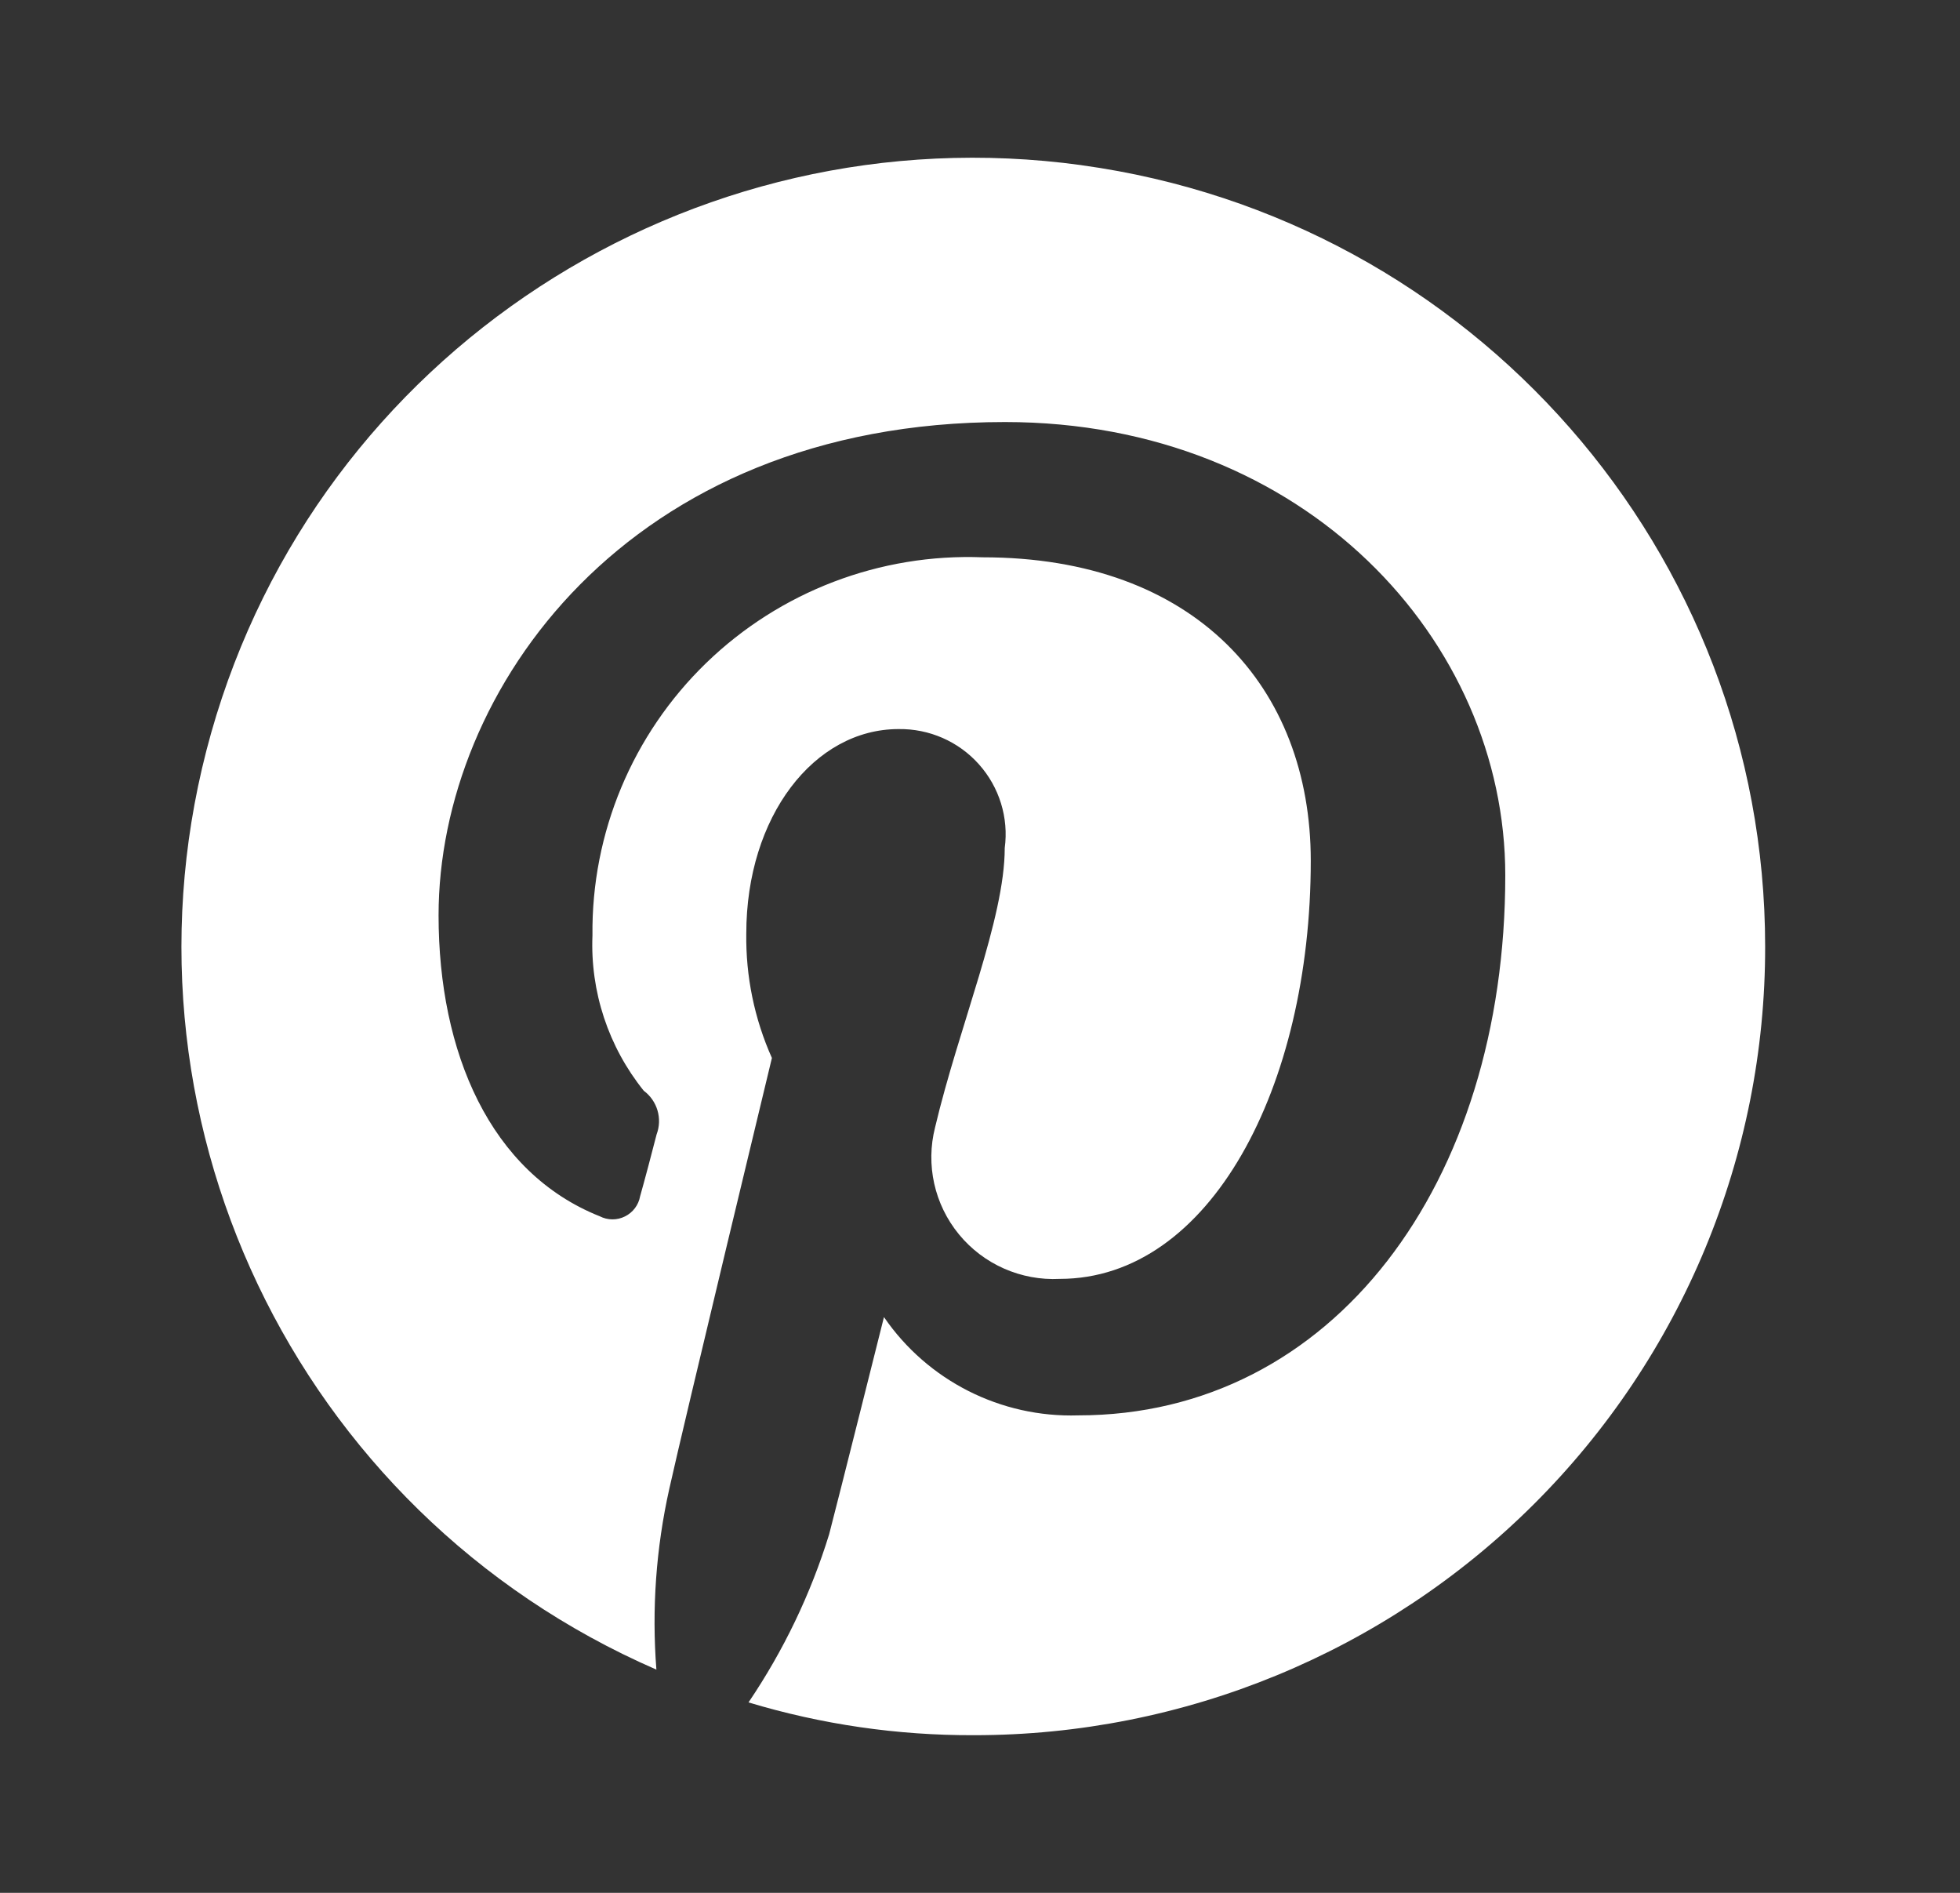 <?xml version="1.0" encoding="UTF-8"?>
<svg width="29px" height="28px" viewBox="0 0 29 28" version="1.1" xmlns="http://www.w3.org/2000/svg" xmlns:xlink="http://www.w3.org/1999/xlink">
    <rect x="0" y="0" width="29" height="28" fill="#333333" stroke="none"/>
    <title>C981164D-1A0D-4DF6-927D-4B578C451AEA</title>
    <g id="Homepage" stroke="none" stroke-width="1" fill="none" fill-rule="evenodd">
        <g id="Deuren.nl---Homepage-(Desktop)" transform="translate(-906, -3551)">
            <g id="Group-44" transform="translate(-2, 1445)">
                <g id="Desktop/Footer" transform="translate(0, 947)">
                    <g id="Group-34" transform="translate(0, 1128)">
                        <g id="Group-52" transform="translate(666, 31)">
                            <g id="Group-45-Copy-2" transform="translate(95, 0)">
                                <g id="Group" transform="translate(147.339, 0)">
                                    <polygon id="Path" points="0 0 28.113 0 28.113 28 0 28"></polygon>
                                    <path d="M15.661,2.443 C9.866,1.649 4.37,5.234 2.785,10.843 C1.201,16.452 4.012,22.366 9.373,24.698 C9.303,23.802 9.368,22.9 9.564,22.023 C9.781,21.044 11.082,15.65 11.082,15.65 C10.823,15.071 10.694,14.443 10.703,13.81 C10.703,12.077 11.707,10.785 12.955,10.785 C13.409,10.778 13.844,10.968 14.145,11.306 C14.447,11.644 14.587,12.096 14.527,12.544 C14.527,13.594 13.85,15.183 13.497,16.674 C13.355,17.229 13.486,17.817 13.85,18.26 C14.214,18.703 14.768,18.947 15.341,18.918 C17.565,18.918 19.055,16.081 19.055,12.733 C19.055,10.166 17.348,8.244 14.202,8.244 C12.68,8.185 11.202,8.75 10.11,9.807 C9.019,10.864 8.41,12.321 8.427,13.837 C8.393,14.669 8.663,15.485 9.186,16.135 C9.387,16.284 9.464,16.548 9.376,16.781 C9.322,16.996 9.186,17.508 9.132,17.696 C9.109,17.825 9.026,17.936 8.908,17.994 C8.791,18.053 8.652,18.052 8.535,17.992 C6.913,17.346 6.15,15.569 6.15,13.54 C6.15,10.219 8.942,6.243 14.53,6.243 C18.976,6.243 21.933,9.483 21.933,12.948 C21.933,17.508 19.383,20.937 15.614,20.937 C14.47,20.973 13.386,20.425 12.74,19.483 C12.74,19.483 12.063,22.185 11.929,22.696 C11.657,23.579 11.254,24.417 10.736,25.183 C11.817,25.509 12.94,25.672 14.069,25.668 C17.177,25.67 20.158,24.441 22.355,22.252 C24.551,20.063 25.783,17.093 25.778,13.998 C25.775,8.172 21.458,3.24 15.664,2.444 L15.661,2.443 Z" id="Path" fill="#FFFFFF" fill-rule="nonzero"></path>
                                </g>
                            </g>
                        </g>
                    </g>
                </g>
            </g>
        </g>
    </g>
</svg>